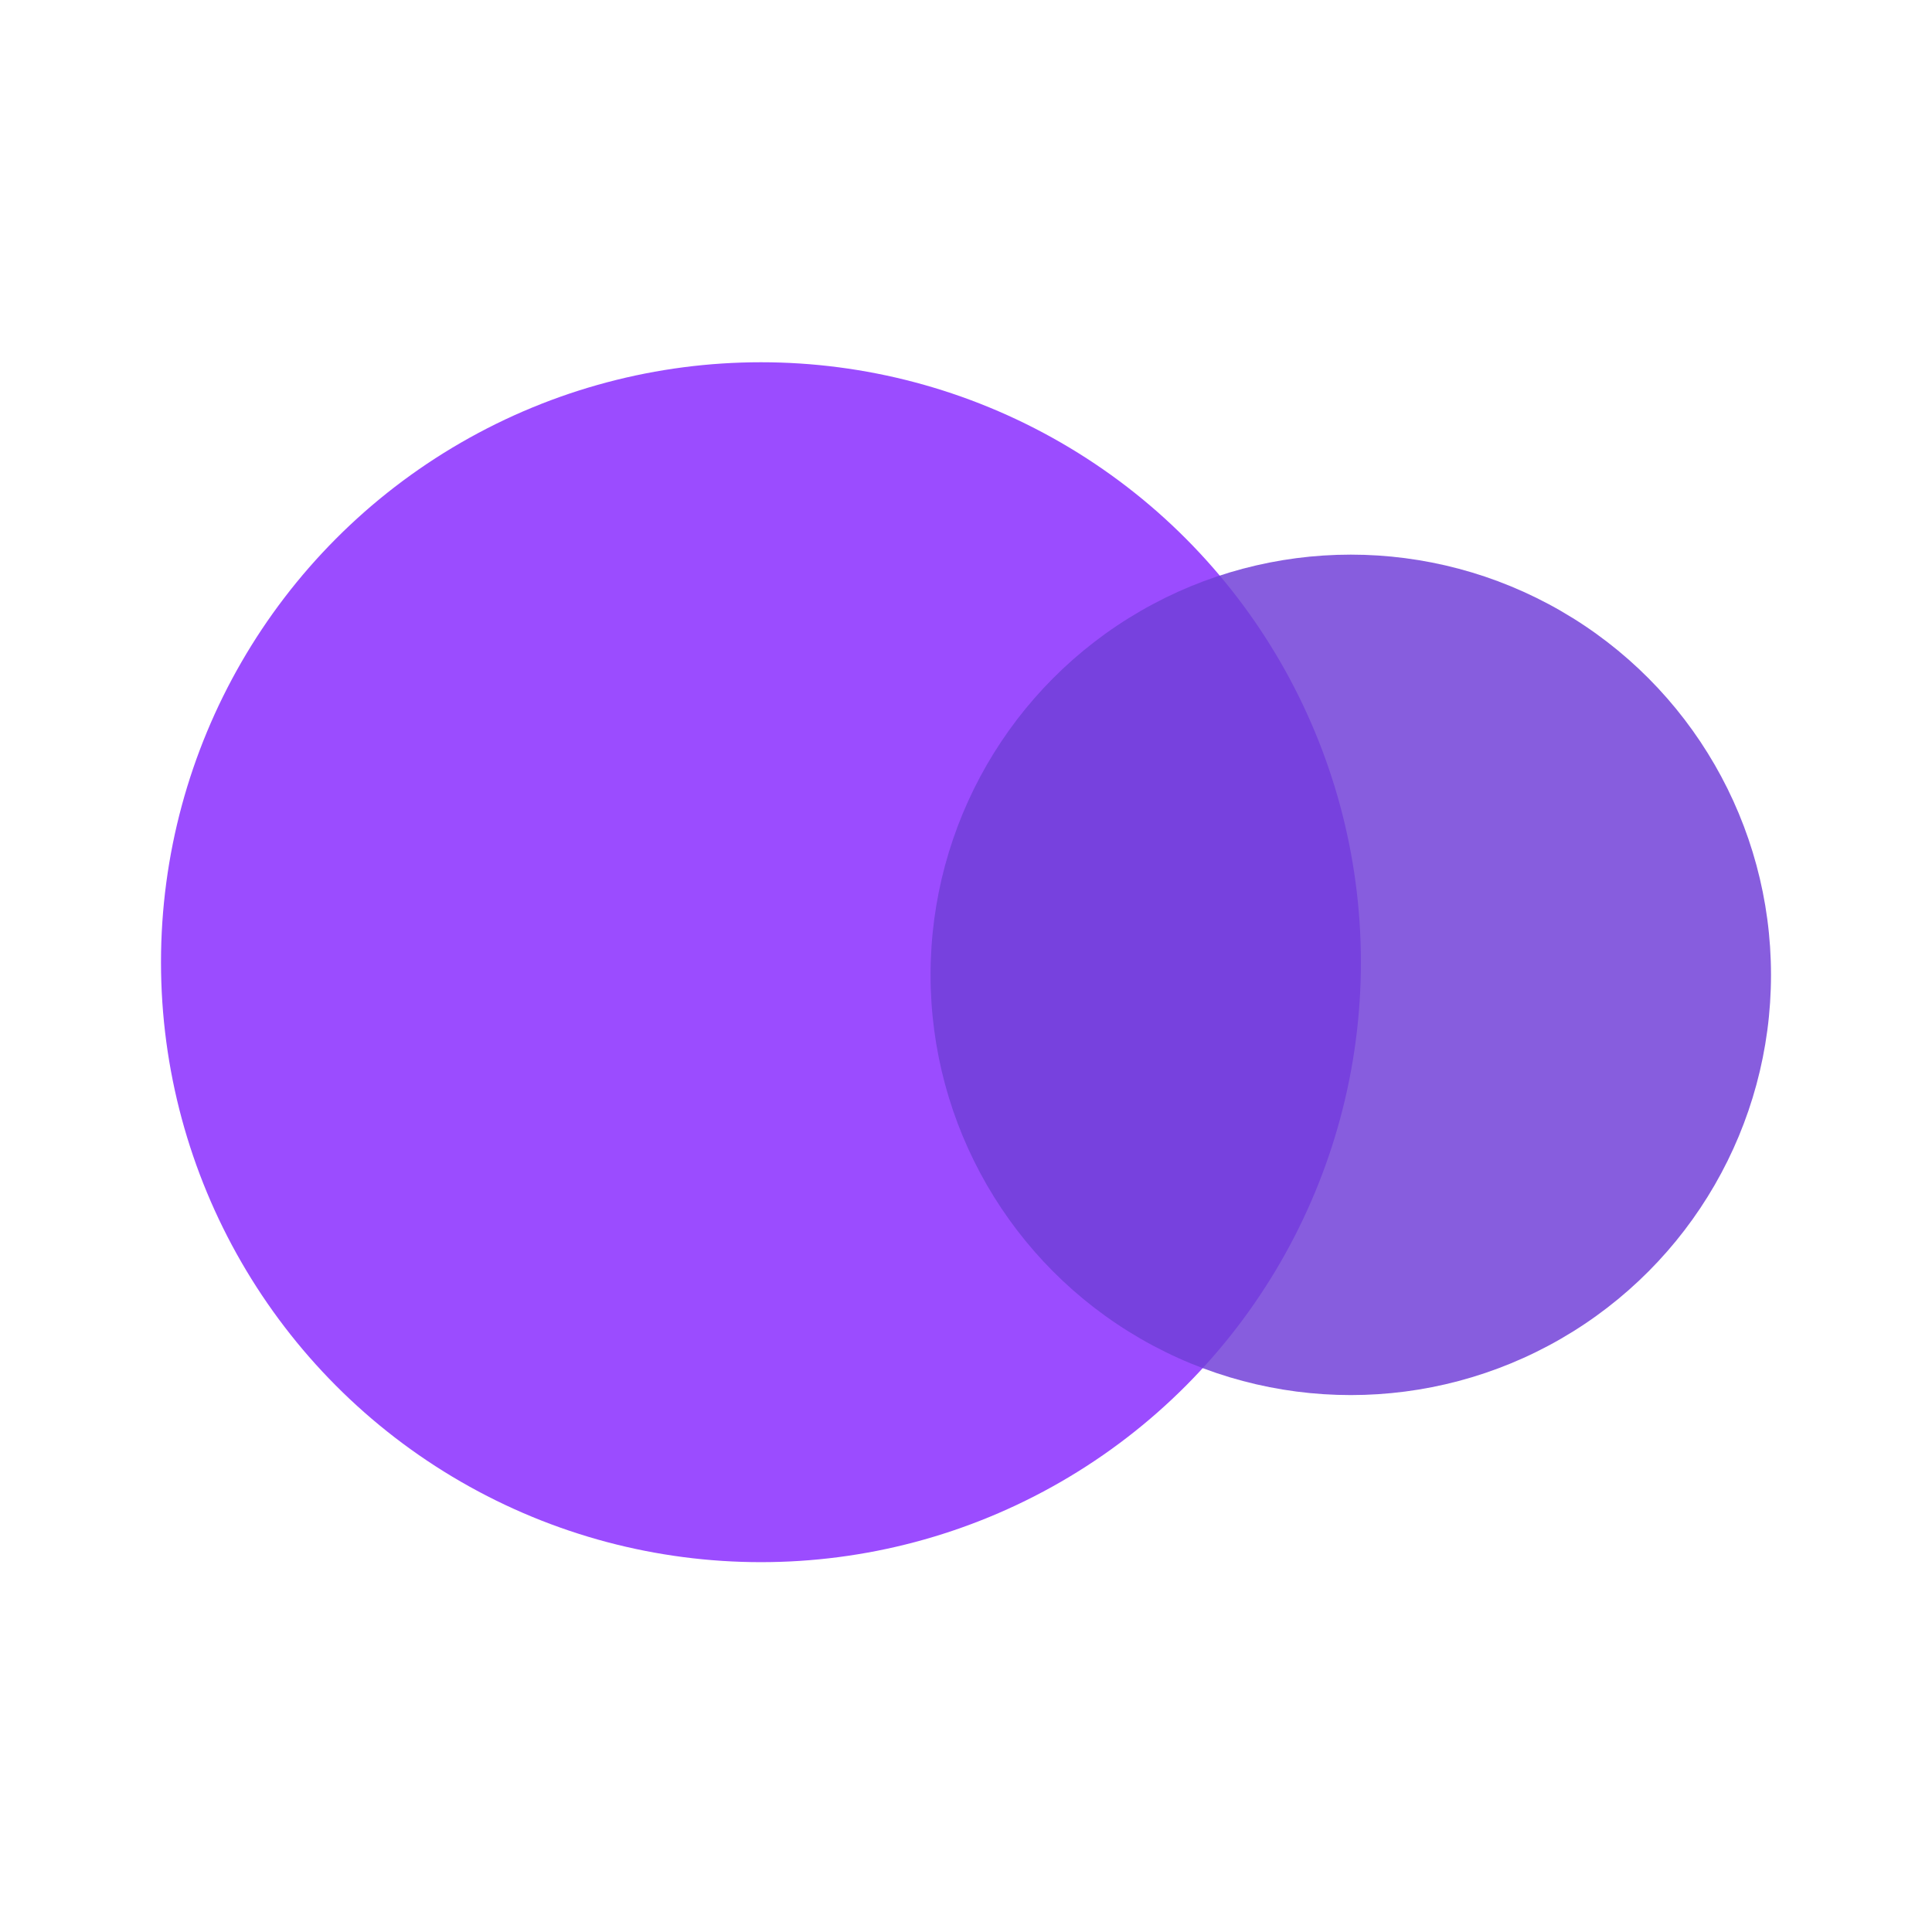 <svg width="144" height="144" viewBox="0 0 144 144" fill="none" xmlns="http://www.w3.org/2000/svg">
<circle cx="56.717" cy="71.717" r="44.717" fill="#9B4CFF"/>
<circle cx="100.679" cy="72.66" r="31.321" fill="#713FD8" fill-opacity="0.84"/>
</svg>
